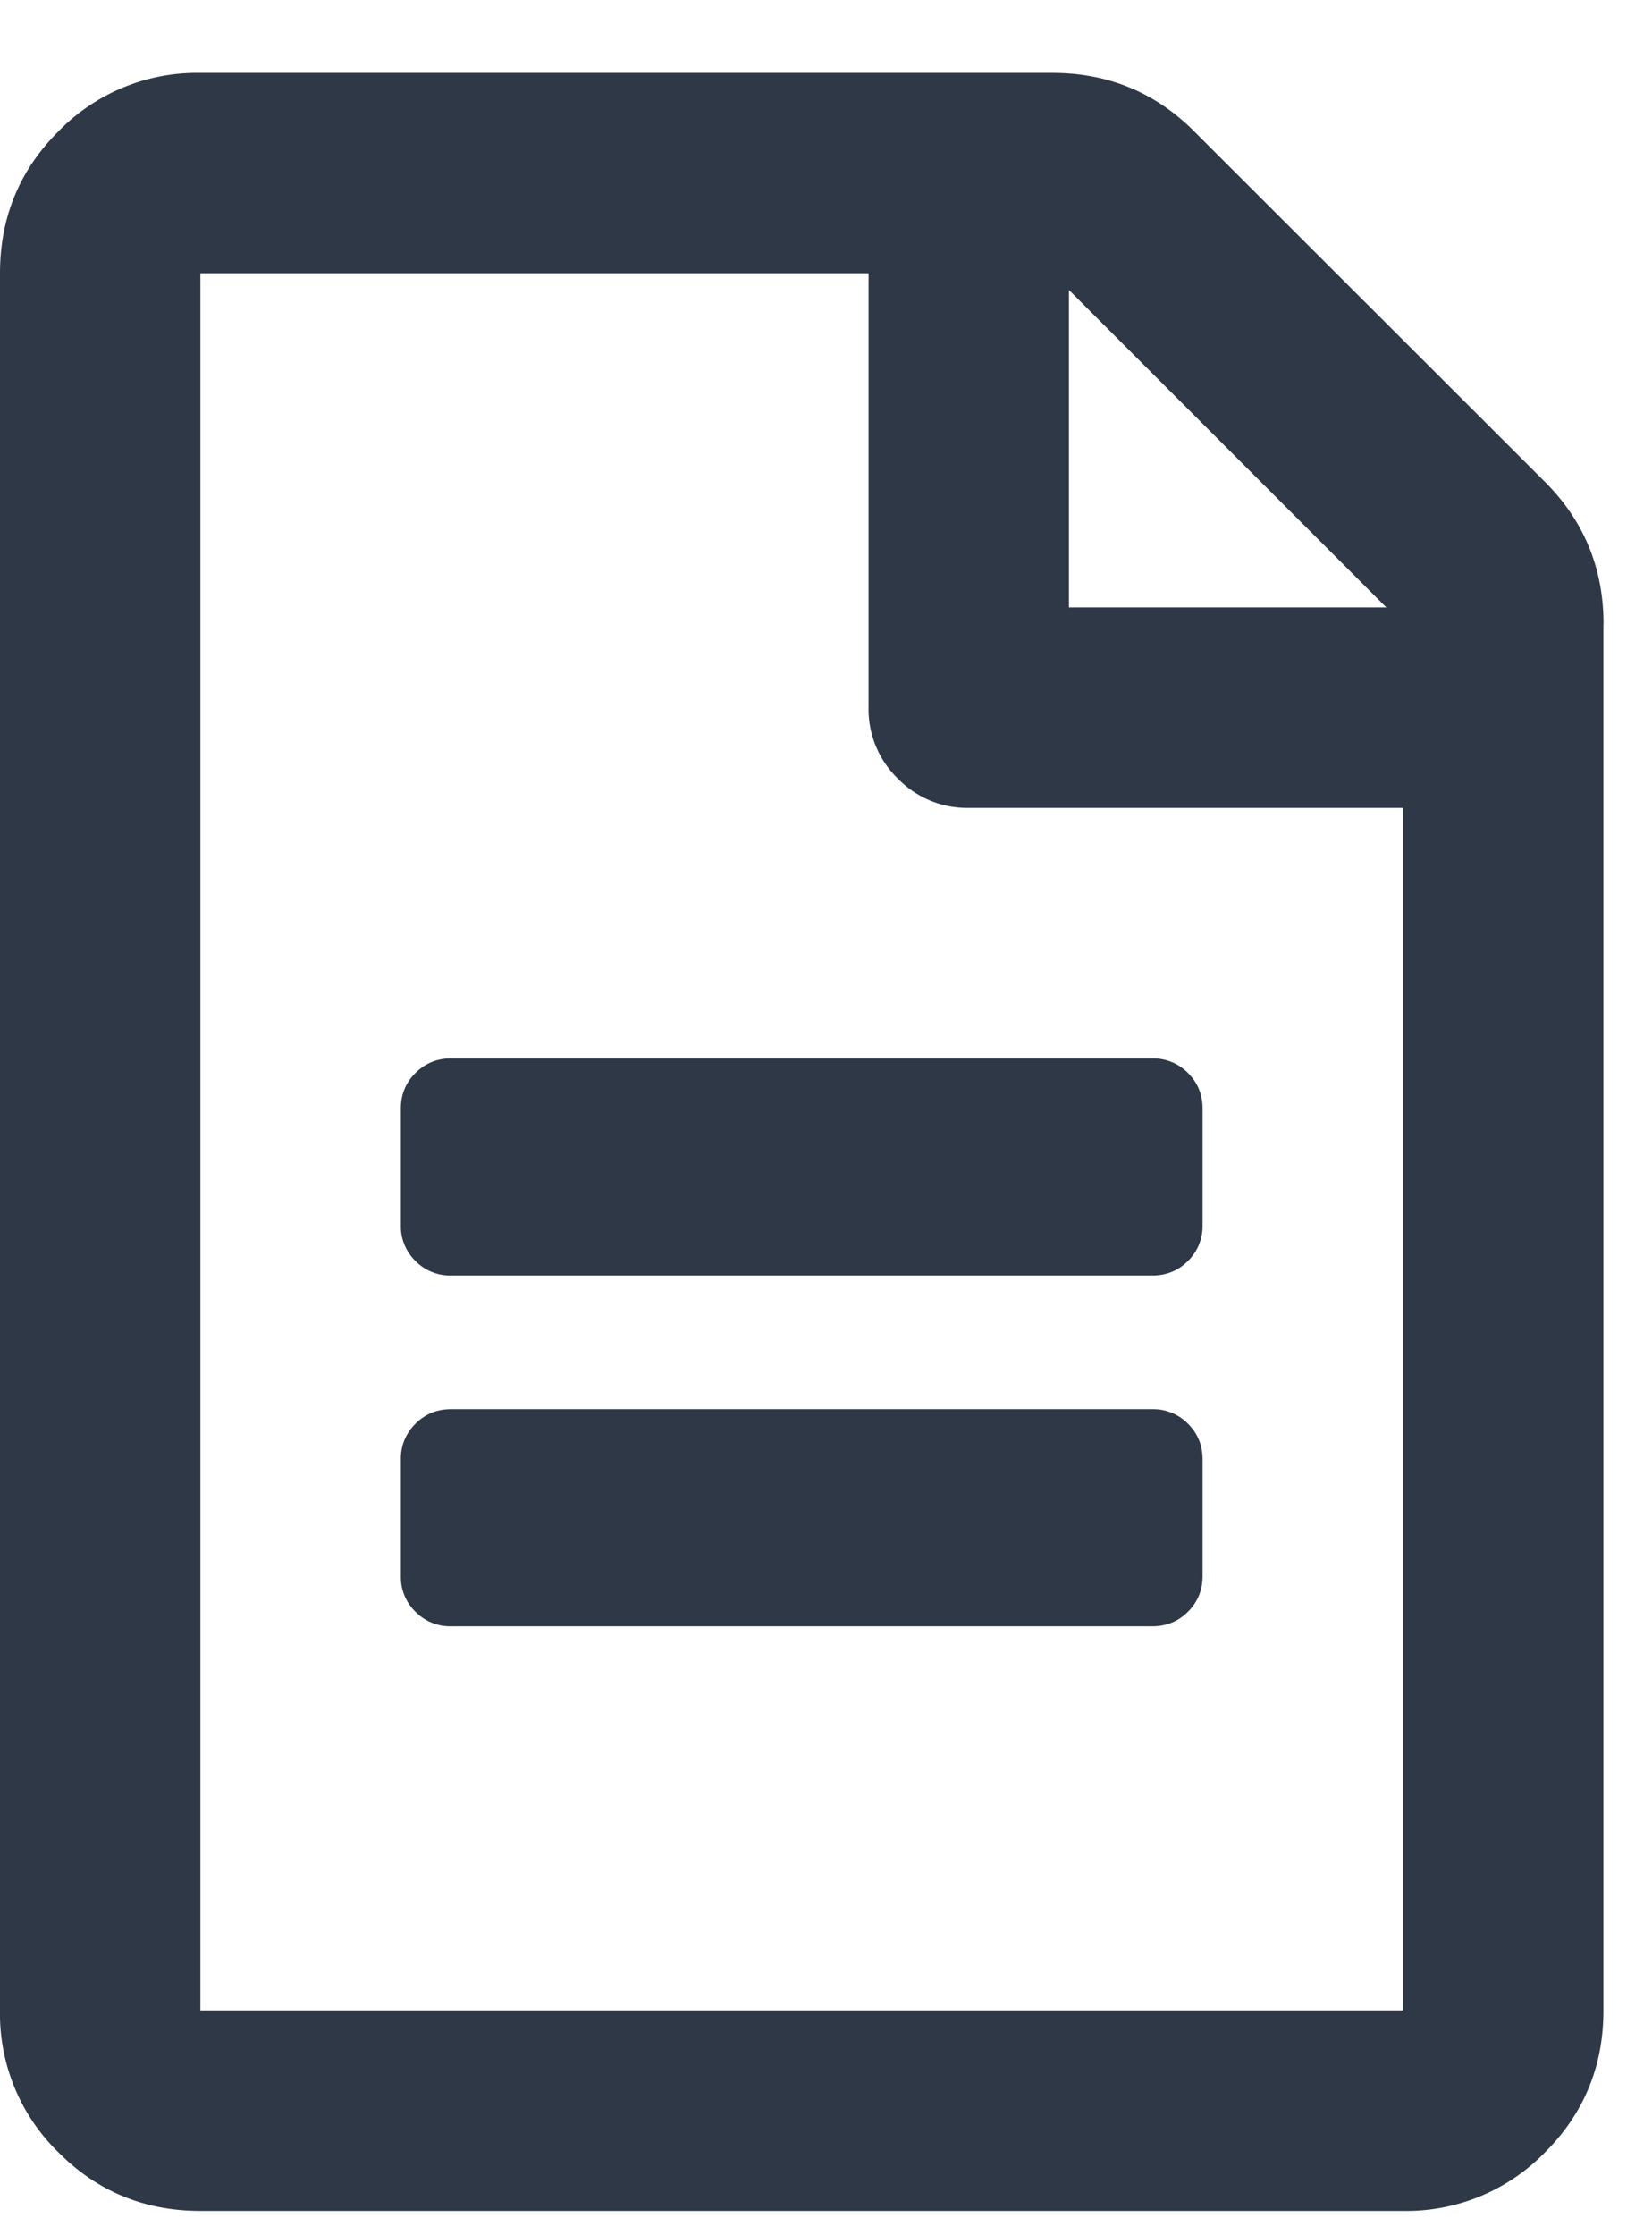 <svg width="17" height="23" viewBox="0 0 17 23" xmlns="http://www.w3.org/2000/svg"><title>icon--file</title><path d="M12.375 11.406v1.203a.5.5 0 0 1-.15.366c-.1.1-.222.15-.366.15H4.641a.497.497 0 0 1-.366-.15.497.497 0 0 1-.15-.366v-1.203c0-.143.05-.265.15-.365.1-.1.222-.15.366-.15h7.218a.5.5 0 0 1 .366.15c.1.1.15.222.15.365zM4.641 14.5h7.218a.5.5 0 0 1 .366.15c.1.1.15.222.15.366v1.203c0 .143-.05.265-.15.365-.1.1-.222.15-.366.15H4.641a.497.497 0 0 1-.366-.15.497.497 0 0 1-.15-.365v-1.203a.5.5 0 0 1 .15-.366c.1-.1.222-.15.366-.15zM16.5 6.422v14.265c0 .573-.2 1.06-.602 1.461a1.989 1.989 0 0 1-1.46.602H2.062c-.572 0-1.06-.2-1.46-.602A1.989 1.989 0 0 1 0 20.688V2.812c0-.573.2-1.06.602-1.461A1.989 1.989 0 0 1 2.062.75h8.766c.573 0 1.06.2 1.461.602L15.9 4.96c.4.401.601.888.601 1.46zM11 2.984V6.25h3.266L11 2.984zm3.437 17.703V8.313H9.97a.99.99 0 0 1-.73-.301.993.993 0 0 1-.302-.73v-4.47H2.062v17.875h12.375z" fill="#2F3847" fill-rule="evenodd"/></svg>